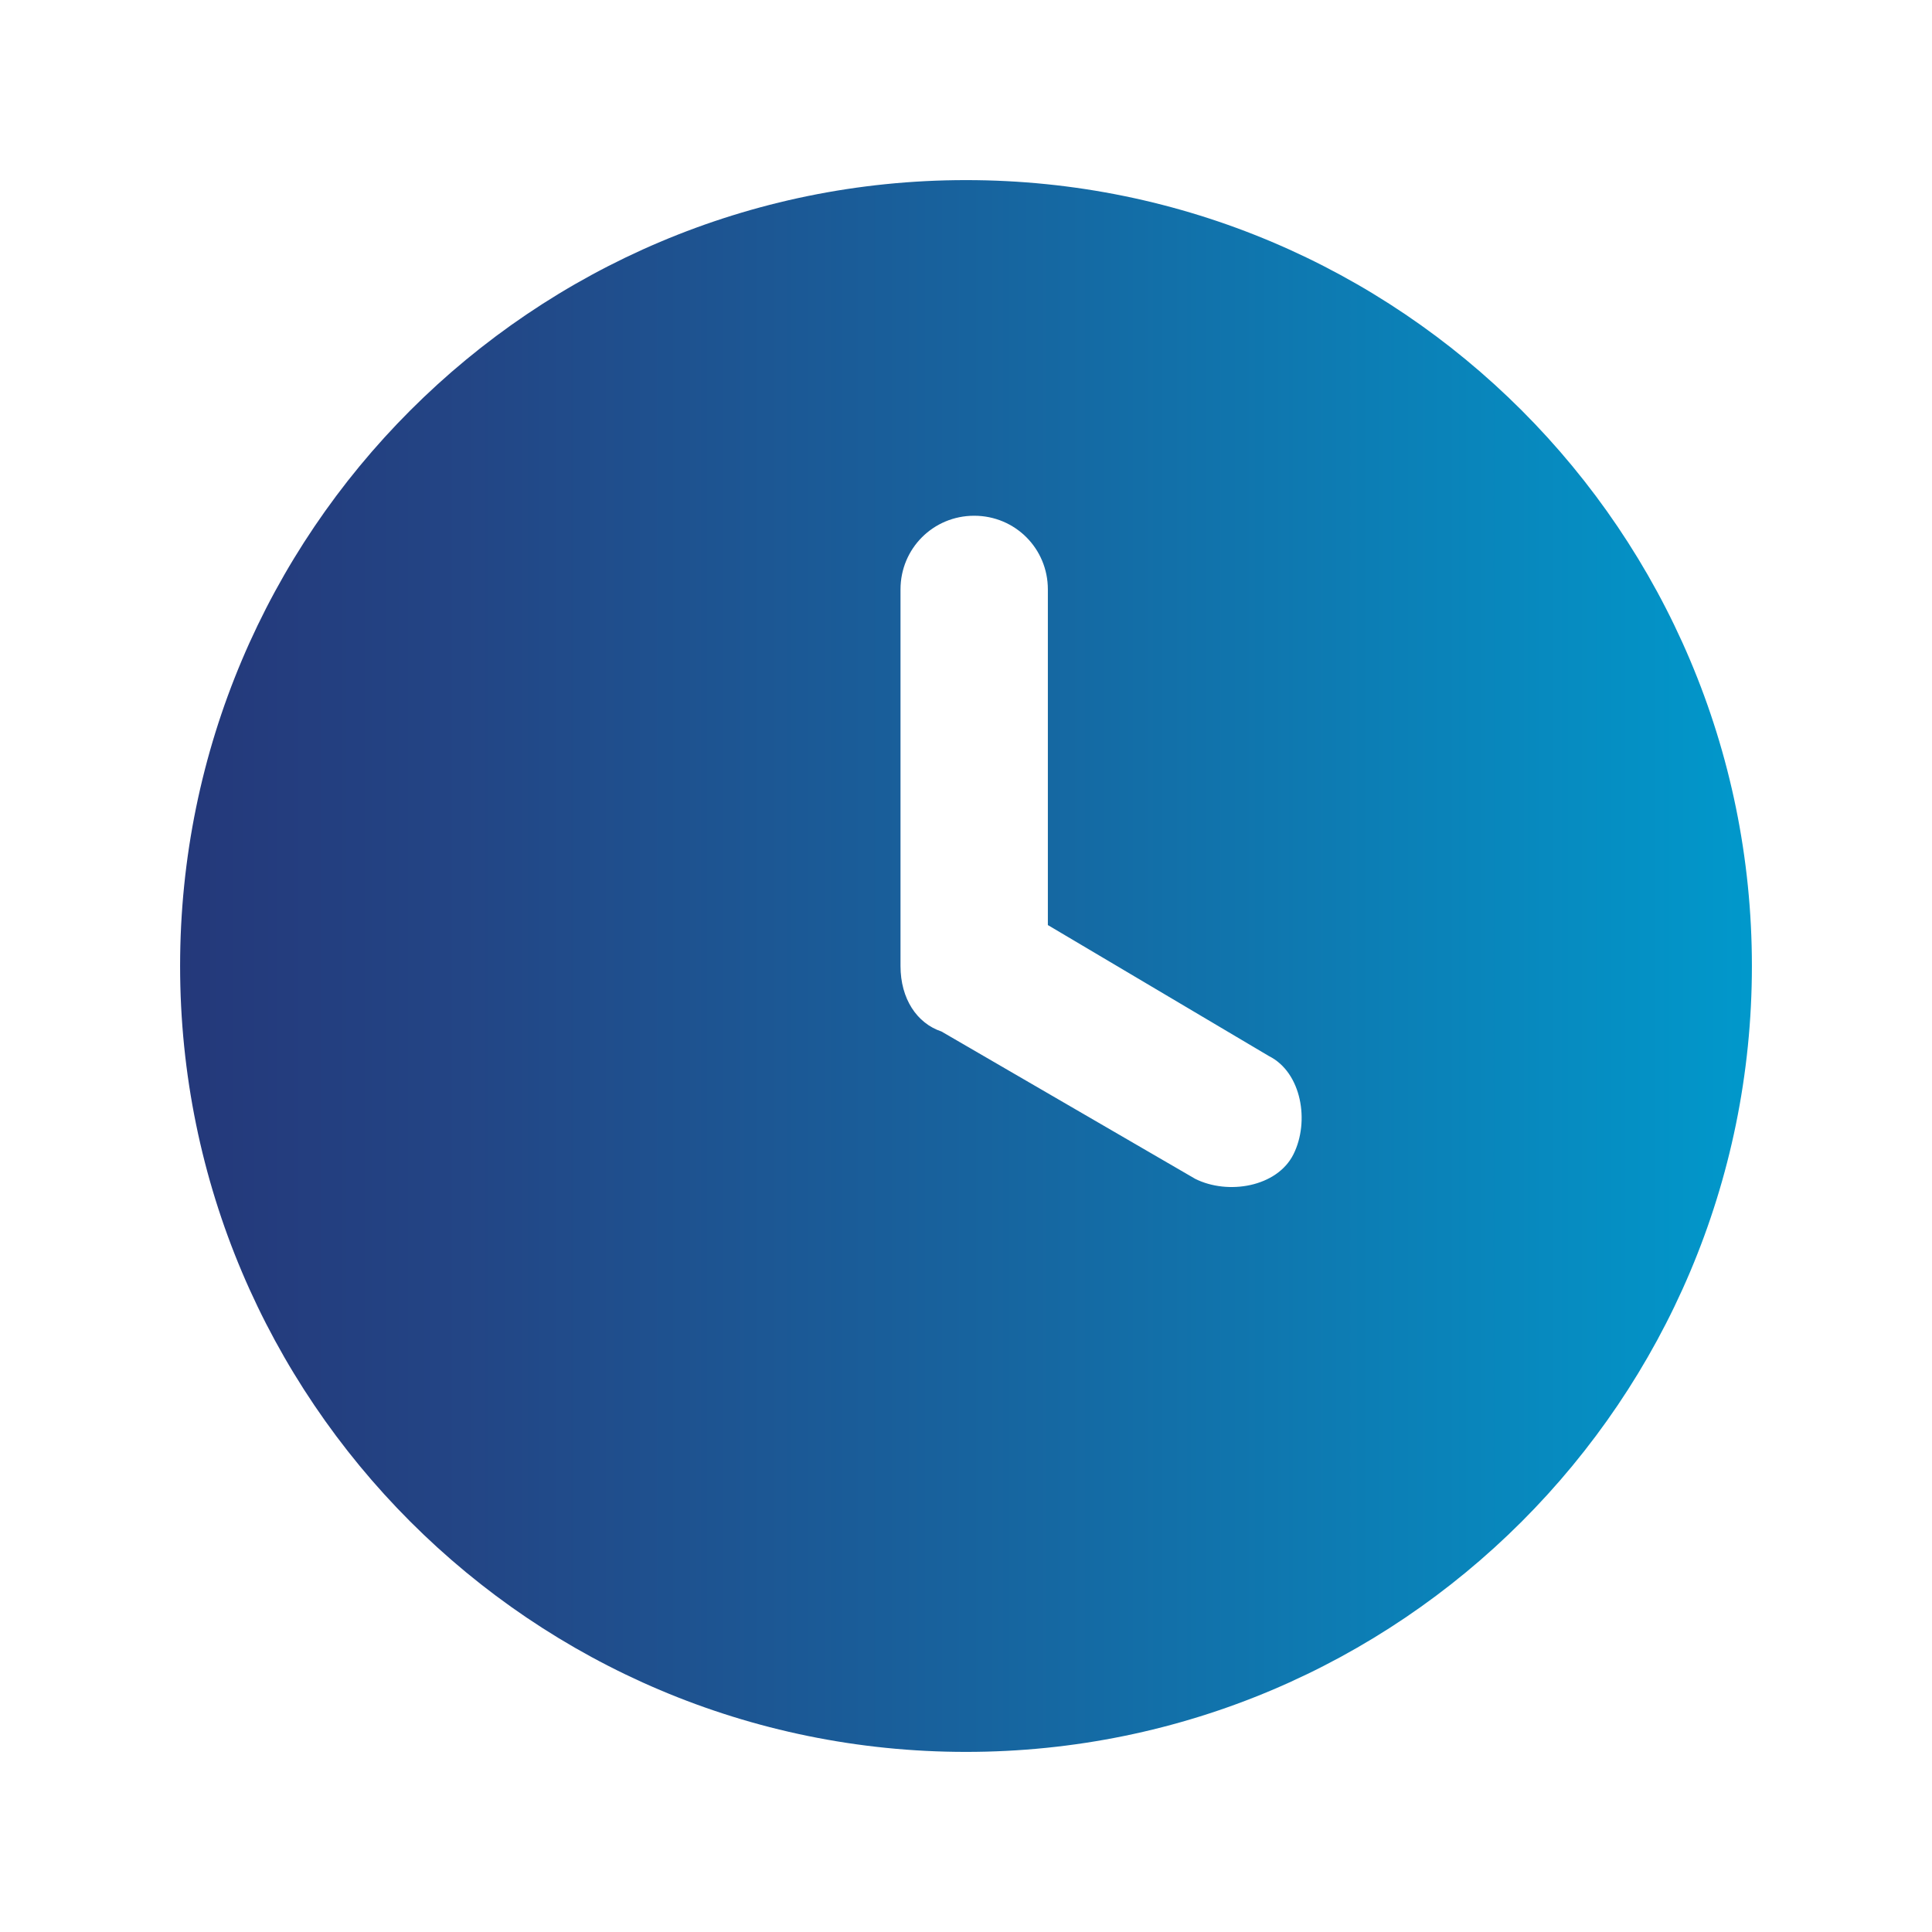 <?xml version="1.0" encoding="utf-8"?>
<!-- Generator: Adobe Illustrator 25.0.0, SVG Export Plug-In . SVG Version: 6.00 Build 0)  -->
<svg version="1.1" id="Capa_1" xmlns="http://www.w3.org/2000/svg" xmlns:xlink="http://www.w3.org/1999/xlink" x="0px" y="0px"
	 viewBox="0 0 23.6 23.6" style="enable-background:new 0 0 23.6 23.6;" xml:space="preserve">
<style type="text/css">
	.st0{fill-rule:evenodd;clip-rule:evenodd;fill:url(#SVGID_1_);}
</style>
<linearGradient id="SVGID_1_" gradientUnits="userSpaceOnUse" x1="2.163" y1="11.812" x2="21.462" y2="11.812">
	<stop  offset="0" style="stop-color:#24387A"/>
	<stop  offset="0.181" style="stop-color:#234585"/>
	<stop  offset="0.564" style="stop-color:#1569A3"/>
	<stop  offset="0.995" style="stop-color:#0198CB"/>
</linearGradient>
<path class="st0" d="M11.8,2.2c5.3,0,9.6,4.3,9.6,9.6s-4.3,9.6-9.6,9.6s-9.6-4.3-9.6-9.6S6.5,2.2,11.8,2.2z M11,7.2
	c0-0.5,0.4-0.9,0.9-0.9s0.9,0.4,0.9,0.9v4.1l2.7,1.6c0.4,0.2,0.5,0.8,0.3,1.2c-0.2,0.4-0.8,0.5-1.2,0.3l-3.1-1.8
	c-0.3-0.1-0.5-0.4-0.5-0.8L11,7.2L11,7.2z"/>
</svg>
